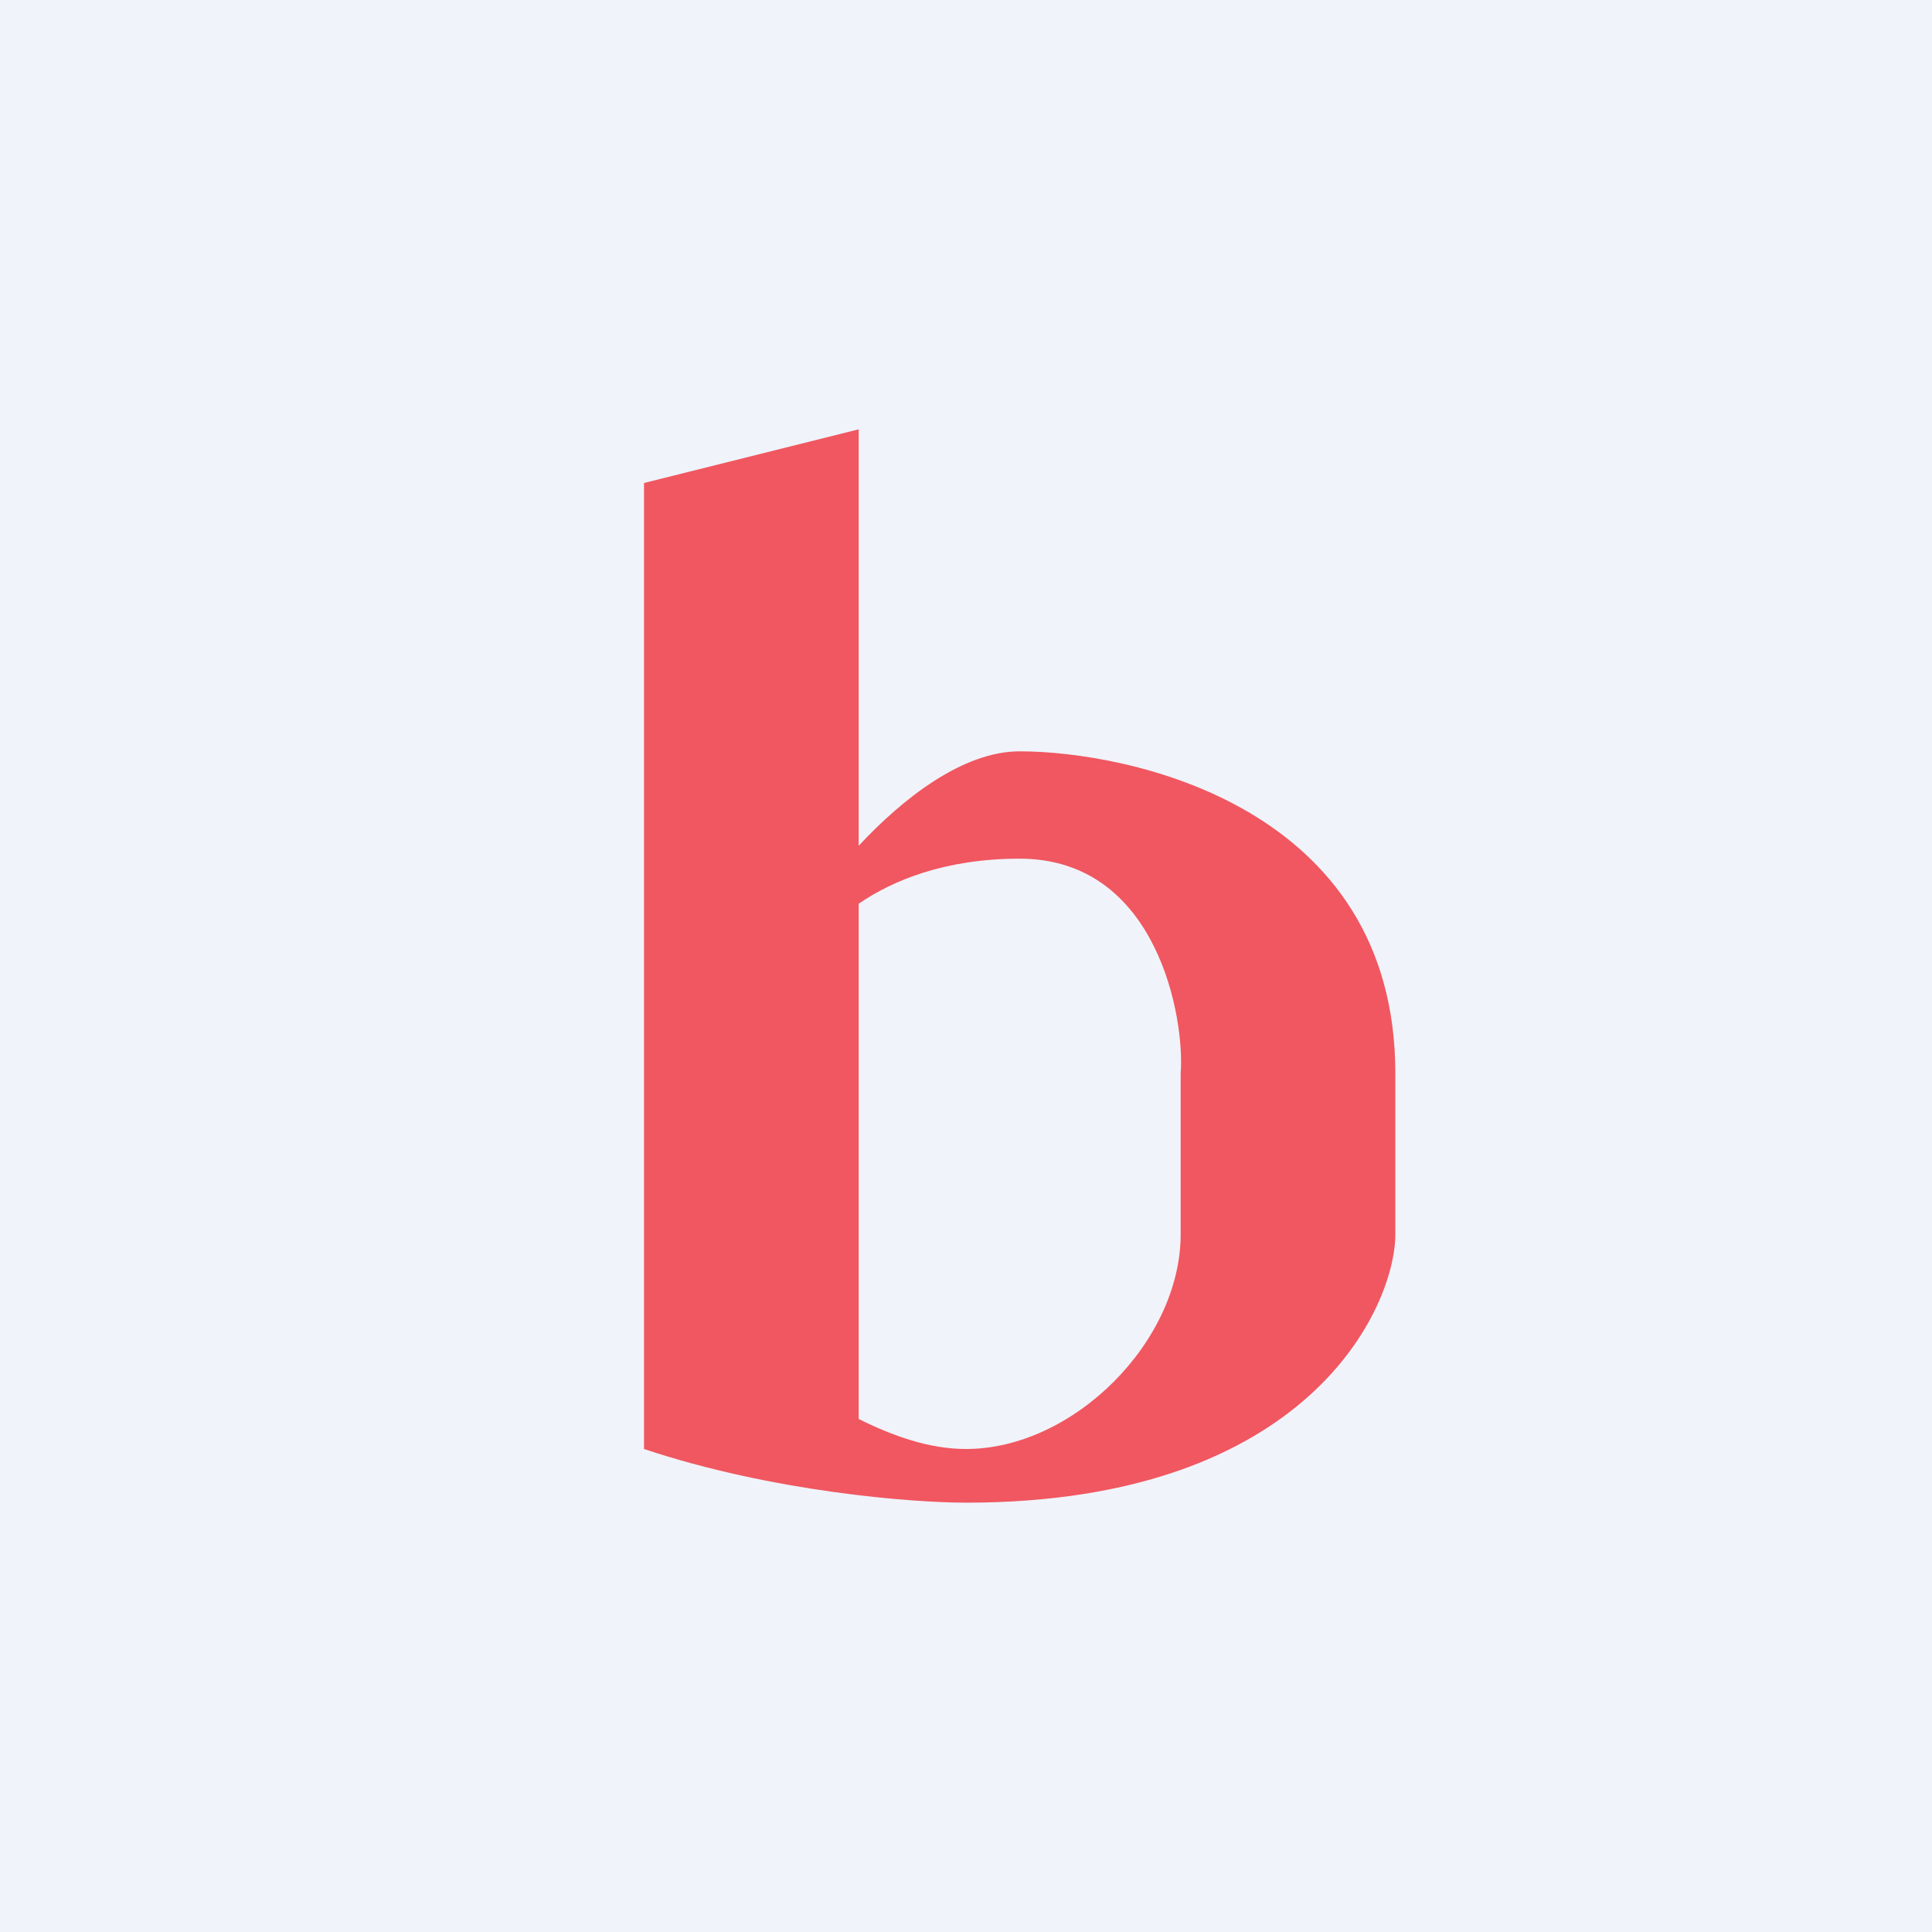 <!-- by TradingView --><svg width="18" height="18" viewBox="0 0 18 18" xmlns="http://www.w3.org/2000/svg"><path fill="#F0F3FA" d="M0 0h18v18H0z"/><path d="M6 4.5 8 4v3.88c.41-.44.97-.88 1.5-.88 1 0 3.5.5 3.5 3v1.5c0 .67-.8 2.5-4 2.5-.5 0-1.8-.1-3-.5v-9Zm2 8.72c.32.16.66.28 1 .28 1 0 2-1 2-2V10c.04-.5-.21-2-1.5-2-.69 0-1.18.2-1.5.42v4.8Z" fill="#F05760"/></svg>